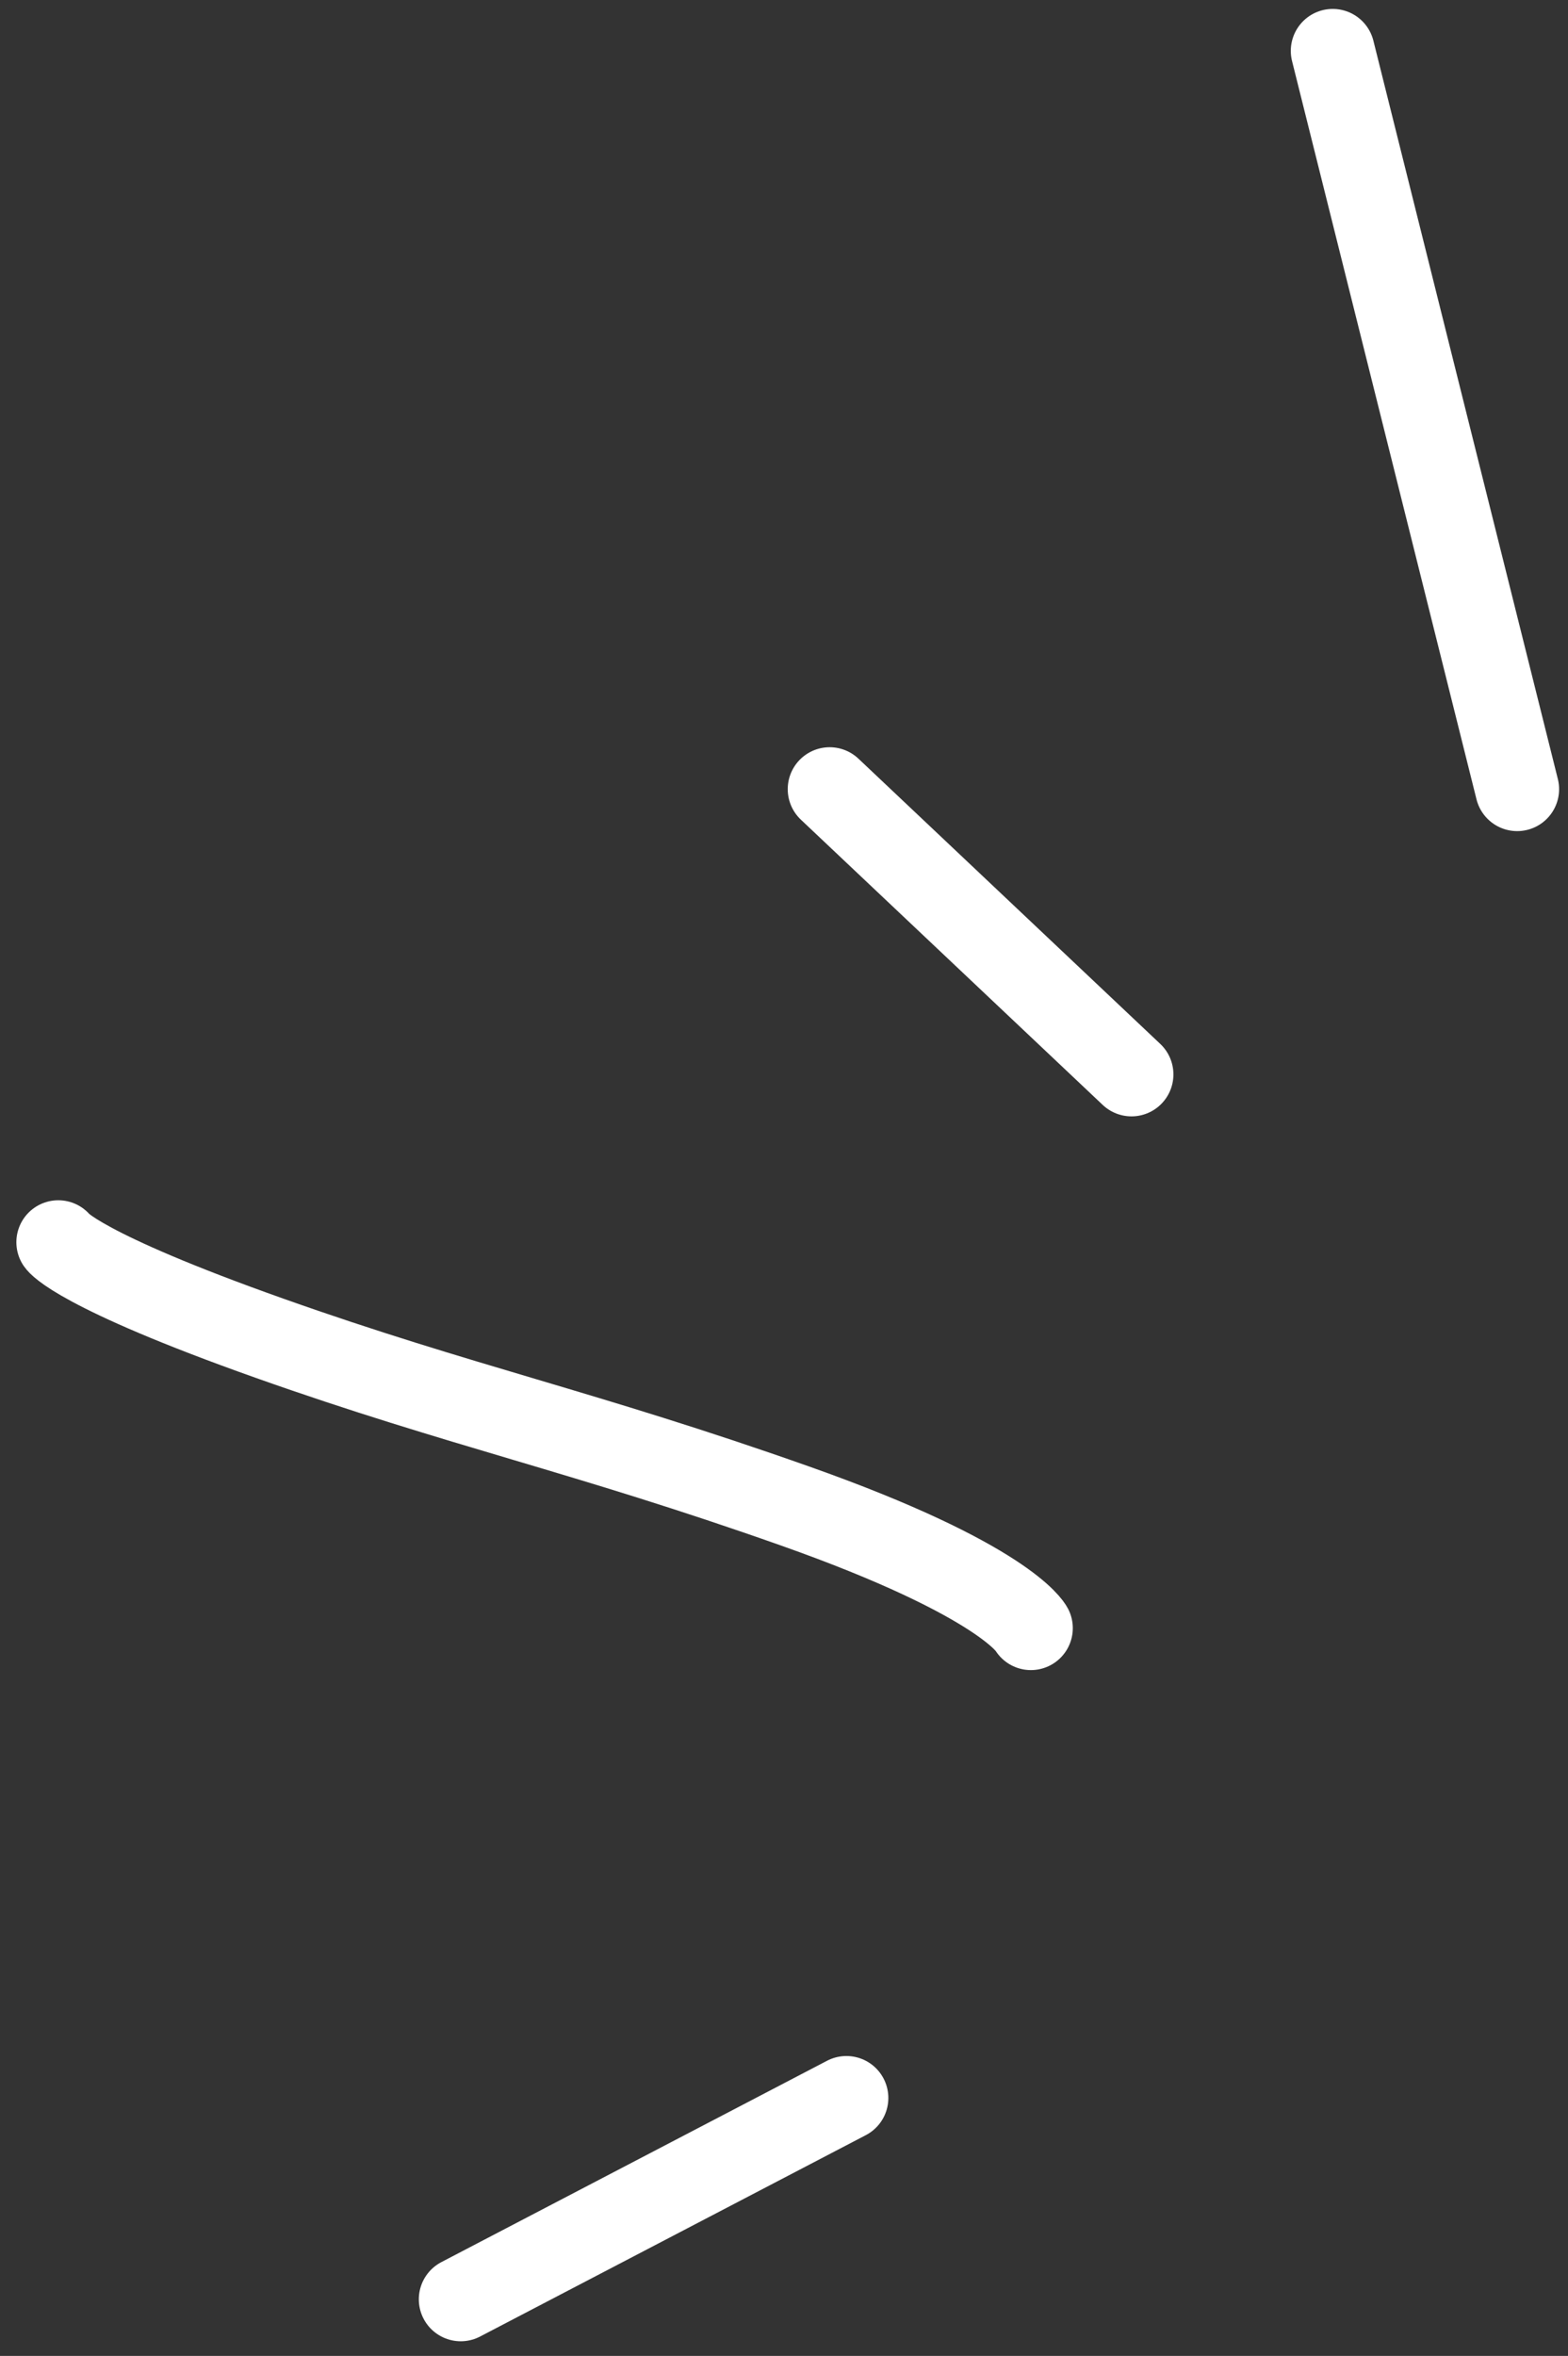 <?xml version="1.0" encoding="UTF-8"?> <svg xmlns="http://www.w3.org/2000/svg" width="93.507" height="140.405" viewBox="0 0 93.507 140.405"><rect x="0" y="0" width="93.507" height="140.405" fill="#333333" stroke="none"/> <g id="Group_31" data-name="Group 31" transform="translate(-11385.024 -4419.468)"> <line id="Line_3" data-name="Line 3" y1="12" x2="23" transform="translate(11412.5 4544.5)" fill="none" stroke="#fff" stroke-linecap="round" stroke-width="5"></line> <line id="Line_4" data-name="Line 4" x2="18" y2="17" transform="translate(11434.5 4466.5)" fill="none" stroke="#fff" stroke-linecap="round" stroke-width="5"></line> <line id="Line_5" data-name="Line 5" x2="11" y2="44" transform="translate(11464.5 4422.5)" fill="none" stroke="#fff" stroke-linecap="round" stroke-width="5"></line> <path id="Path_45" data-name="Path 45" d="M0,0S1.142,1.664,12.6,5.724s18.731,5.544,31.317,9.99S58,23,58,23" transform="translate(11388.5 4493.5)" fill="none" stroke="#fff" stroke-linecap="round" stroke-width="5"></path> </g> </svg> 